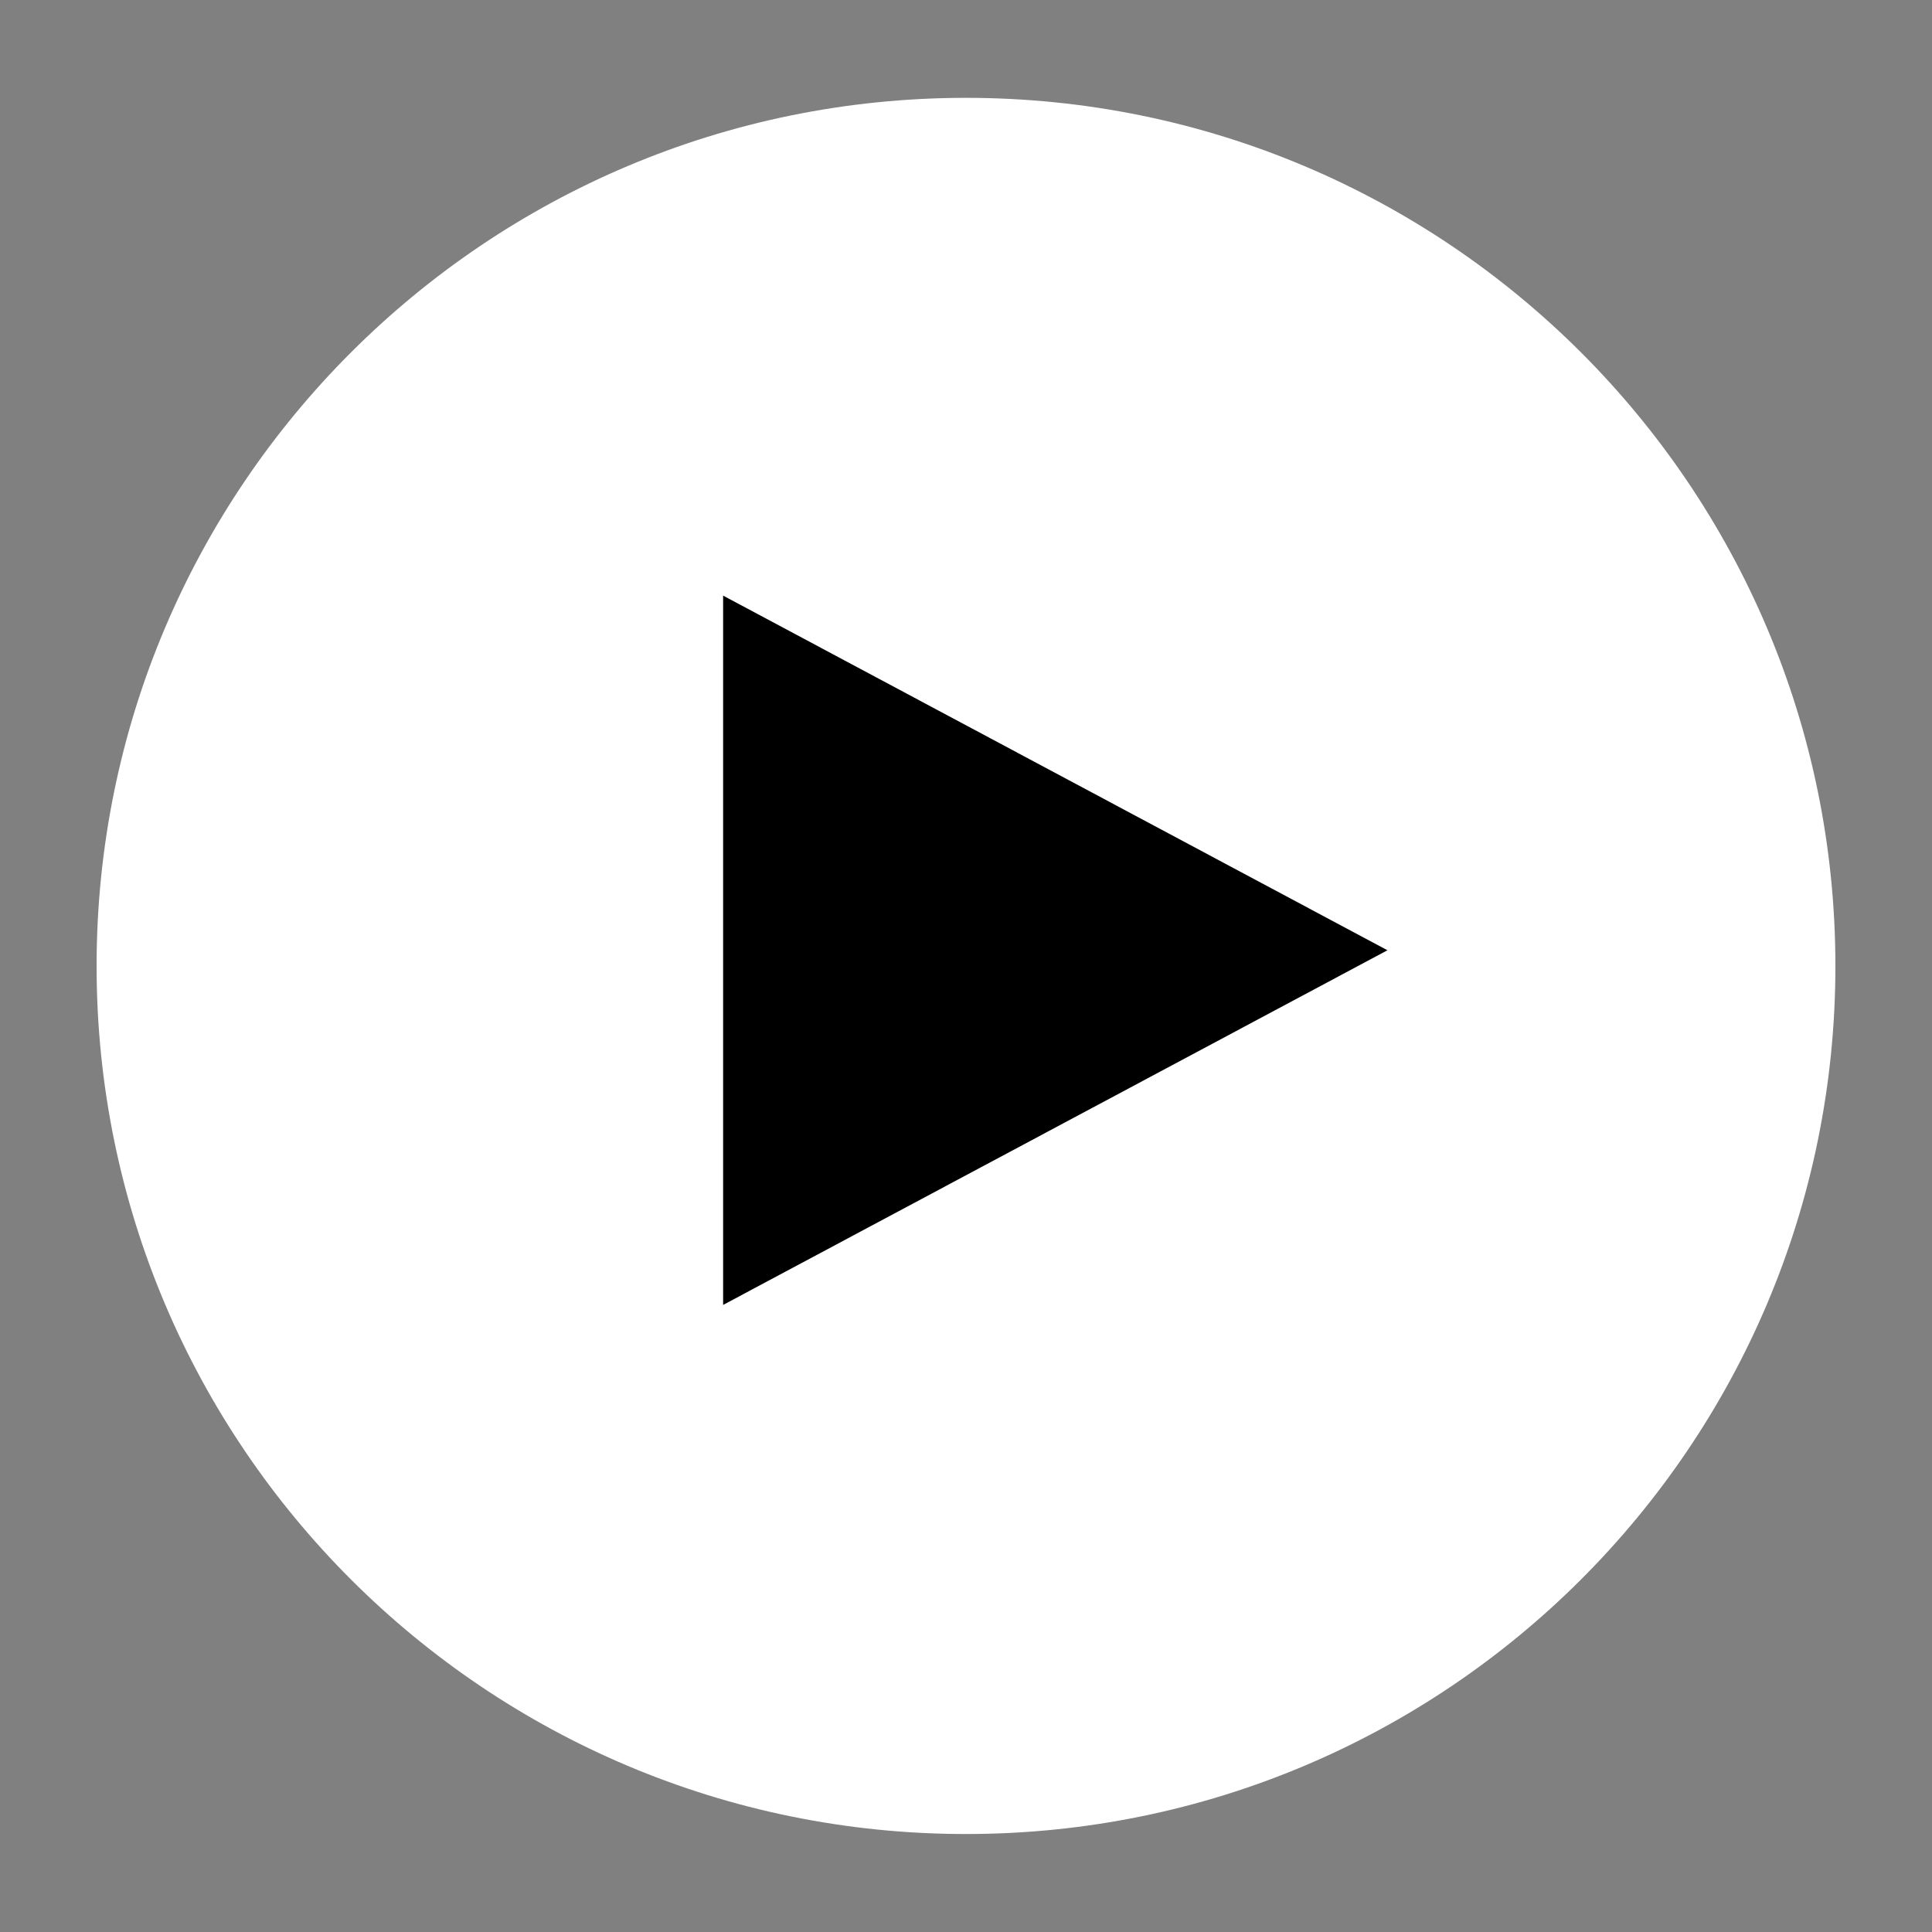 <svg width="14" height="14" viewBox="0 0 14 14" fill="none" xmlns="http://www.w3.org/2000/svg">
<rect x="0" y="0" width="14" height="14" fill="#808080" stroke="none"/>
<path d="M5.037 4.144V9.856L10.386 7L5.037 4.144Z" fill="#3E85EB" style="fill:#3E85EB;fill:color(display-p3 0.243 0.522 0.922);fill-opacity:1;"/>
<path d="M7 0.709C3.521 0.709 0.7 3.526 0.7 7C0.7 10.474 3.521 13.29 7 13.29C10.479 13.29 13.3 10.474 13.3 7C13.3 3.526 10.479 0.709 7 0.709ZM5.24 4.316L10.054 6.886L5.24 9.456V4.316Z" fill="white" style="fill:white;fill-opacity:1;"/>
</svg>

